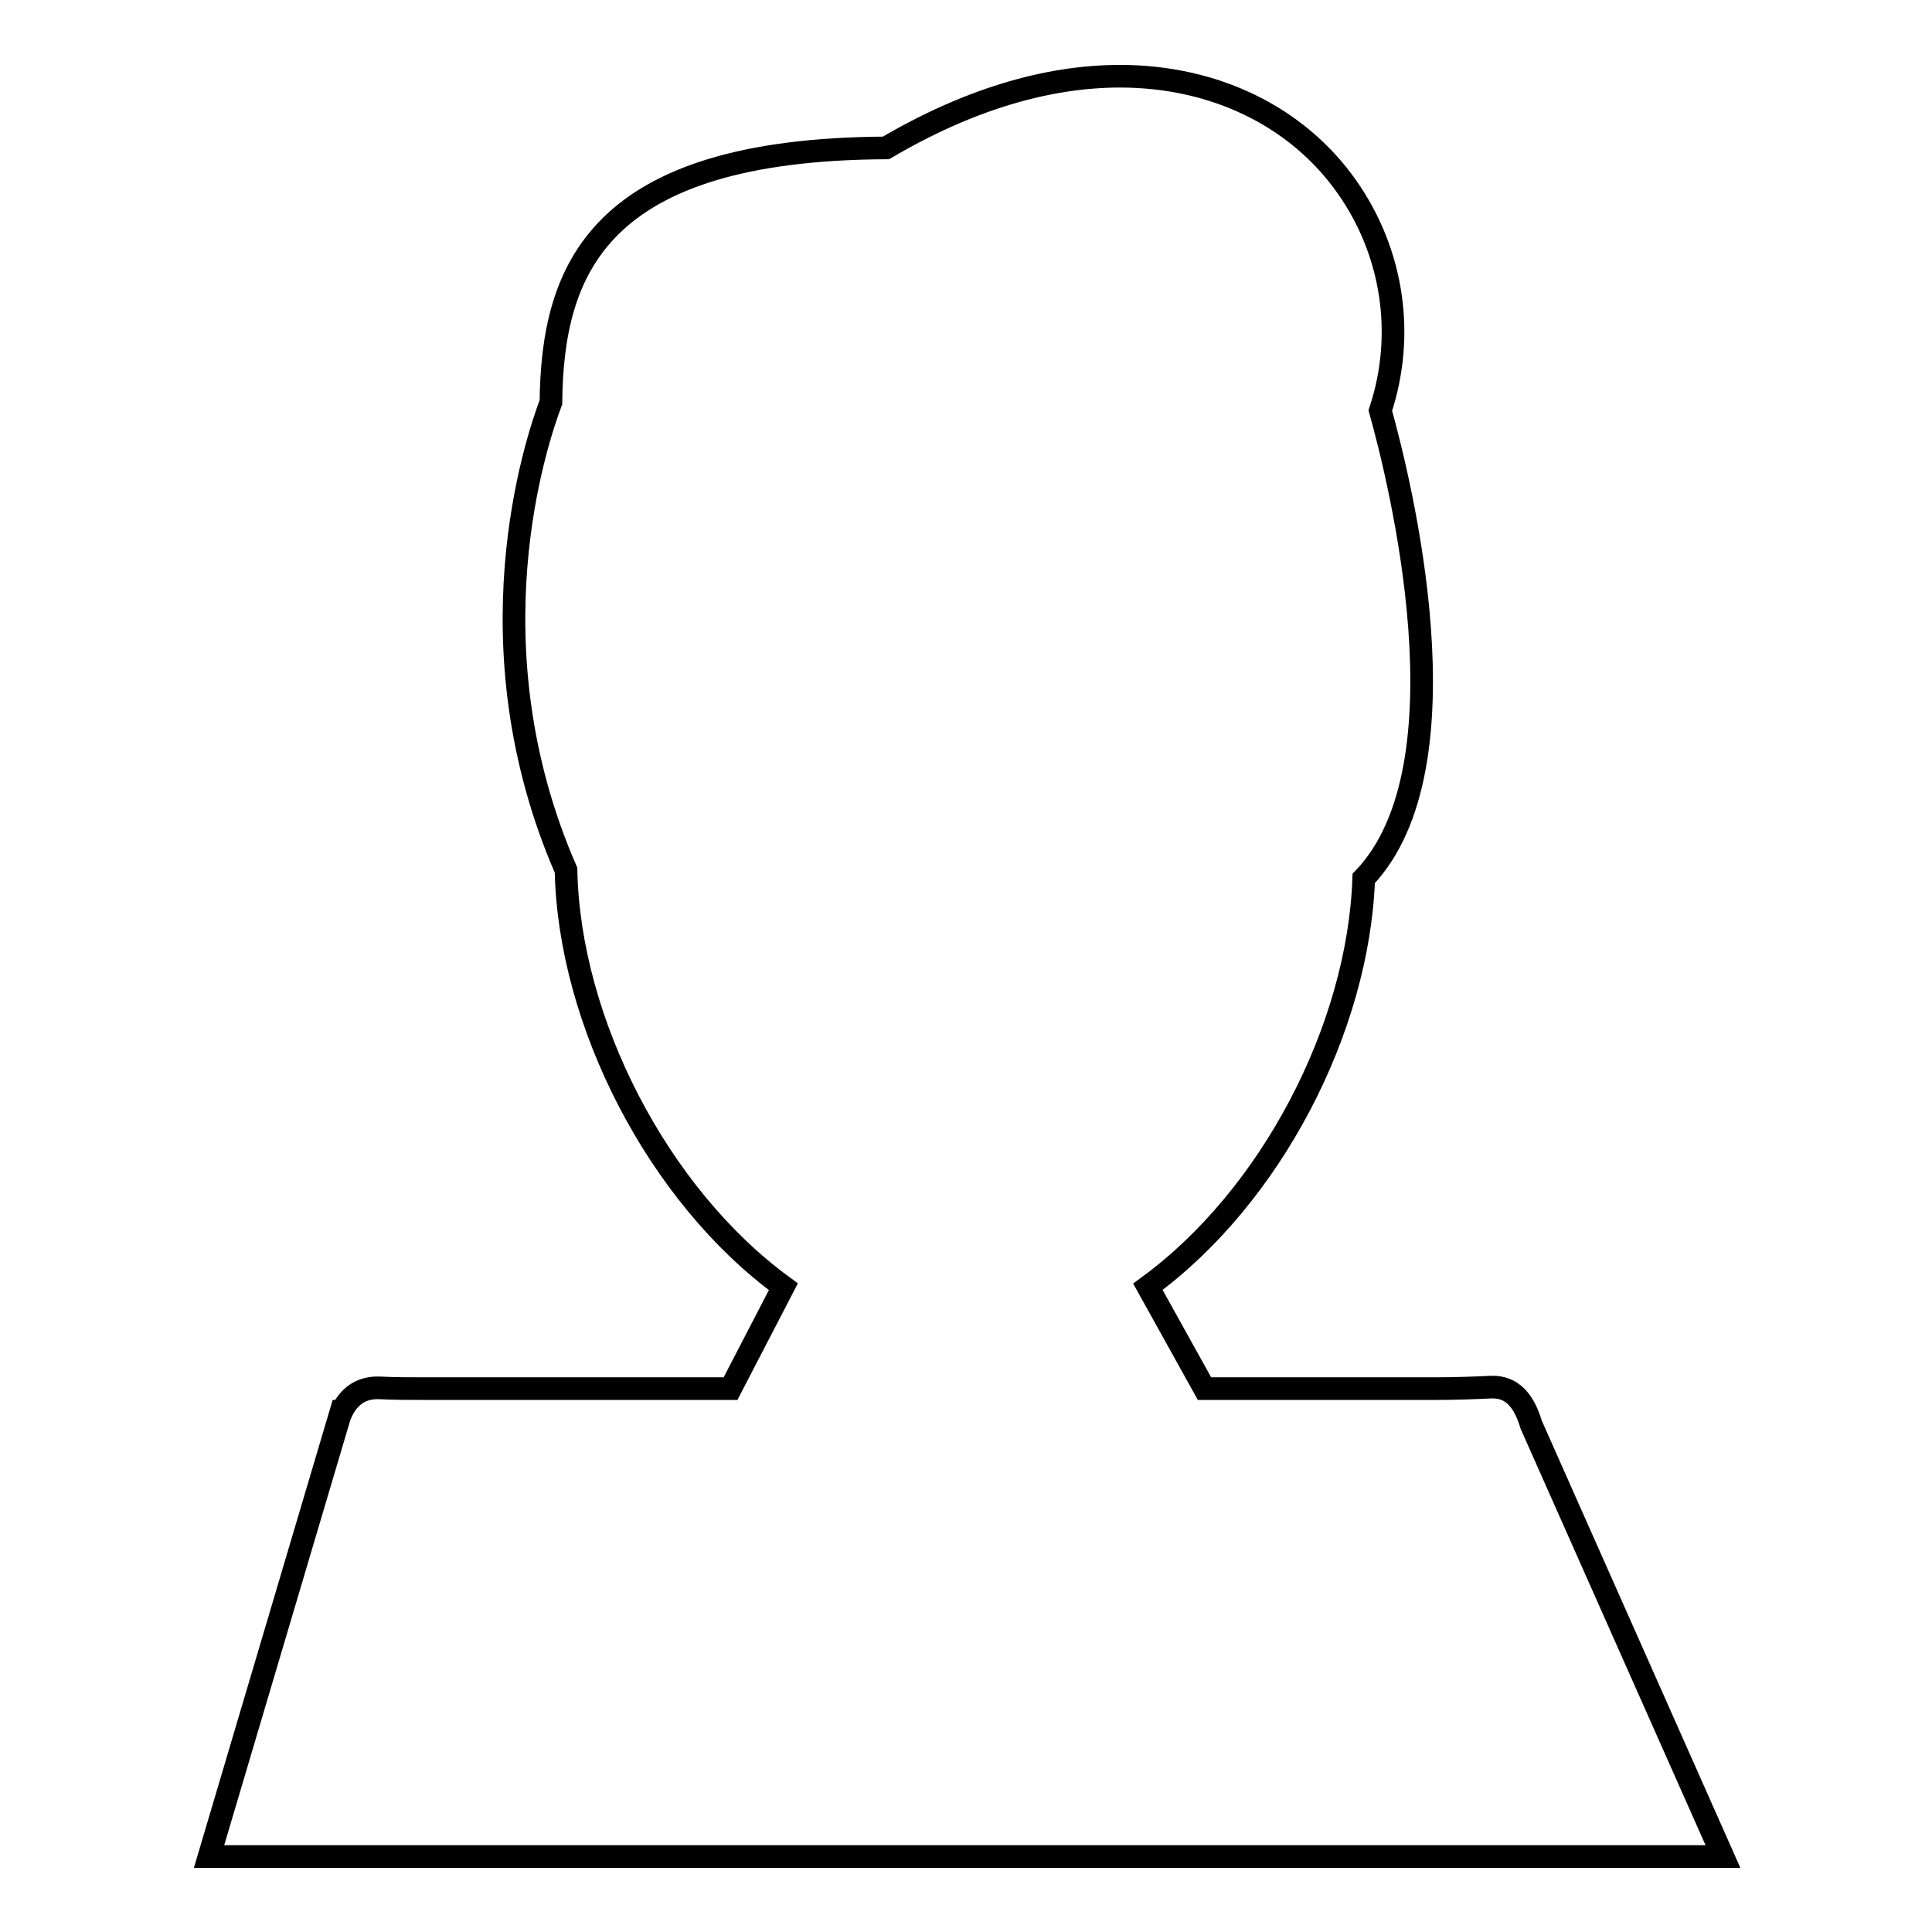 <?xml version="1.0" encoding="utf-8"?>
<!-- Svg Vector Icons : http://www.onlinewebfonts.com/icon -->
<!DOCTYPE svg PUBLIC "-//W3C//DTD SVG 1.1//EN" "http://www.w3.org/Graphics/SVG/1.1/DTD/svg11.dtd">
<svg version="1.1" xmlns="http://www.w3.org/2000/svg" xmlns:xlink="http://www.w3.org/1999/xlink" x="0px" y="0px" viewBox="0 0 256 256" enable-background="new 0 0 256 256" xml:space="preserve">
<g><g><path stroke-width="3" fill-opacity="0" stroke="#000000"  d="M202.9,188.8c-0.9-3-2.4-5.1-5.3-5c-2.2,0.1-4.6,0.2-7.4,0.2h-30.6l-7.5-13.5c16.3-11.9,27.9-34.2,28.6-54.1c14.3-14.9,4.7-53,2.2-62c3.3-10,1.7-20.9-4.4-29.6c-6.6-9.4-17.6-14.7-30.1-14.7c-9.8,0-20.3,3.2-31,9.5C79.1,19.8,73.2,35.8,73,53.3c-2,5.3-11,32.2,2,62c0.4,20.1,12.2,43.1,28.8,55.2L96.8,184H56.6c-2.3,0-4.4,0-6.3-0.1c-2.5-0.1-4.1,1.2-5,3.1h-0.1l-17.5,59c0,0,51.5,0,104.7,0c46.7,0,95.9,0,95.9,0L202.9,188.8z"/></g></g>
</svg>